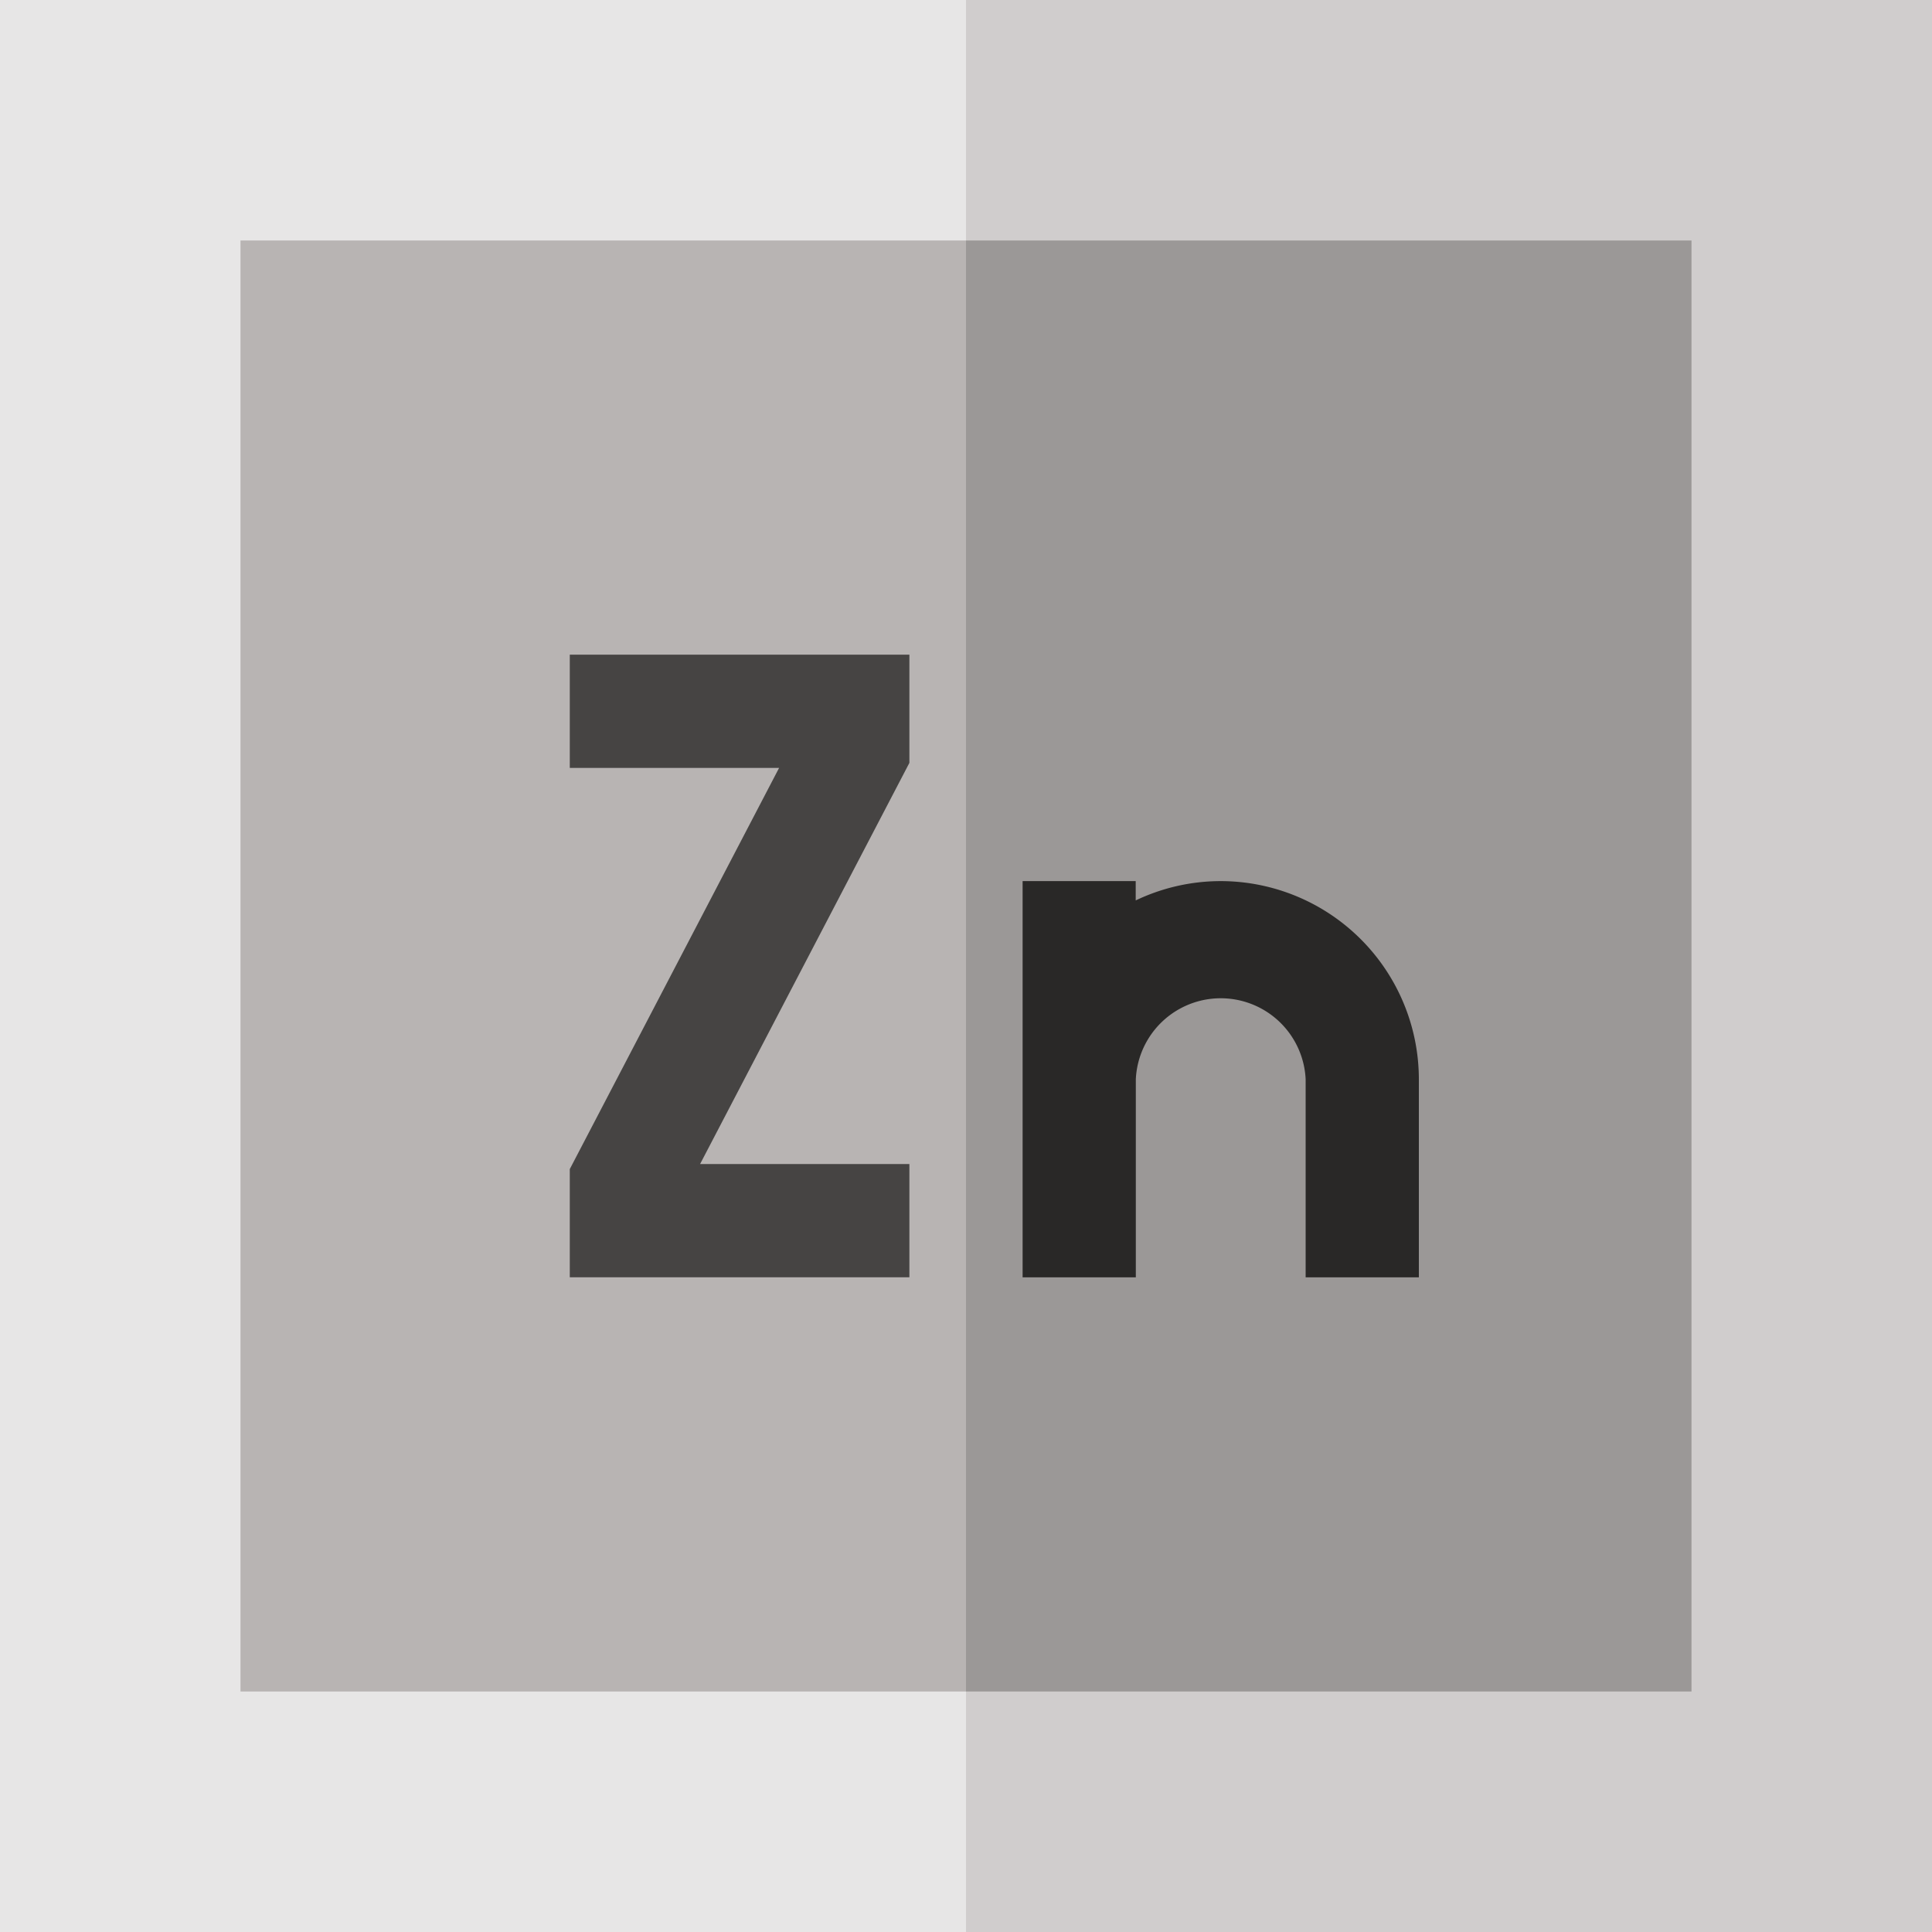 <svg id="zinc" xmlns="http://www.w3.org/2000/svg" width="50" height="50" viewBox="0 0 50 50">
  <path id="Path_8400" data-name="Path 8400" d="M213.324,0h-25L181,25l7.324,25h25Z" transform="translate(-163.324)" fill="#d0cdcd"/>
  <path id="Path_8401" data-name="Path 8401" d="M0,0H25V50H0Z" fill="#e7e6e6"/>
  <path id="Path_8402" data-name="Path 8402" d="M220.635,63.734H201.859L196,82.51l5.859,18.776h18.776Z" transform="translate(-176.859 -57.51)" fill="#9b9897"/>
  <path id="Path_8403" data-name="Path 8403" d="M63.734,63.734H82.51v37.552H63.734Z" transform="translate(-57.51 -57.51)" fill="#b8b4b3"/>
  <path id="Path_8404" data-name="Path 8404" d="M159.789,189.613H151v-2.8l5.417-10.383H151V173.5h8.789v2.8l-5.417,10.383h5.417Z" transform="translate(-136.254 -156.557)" fill="#464443"/>
  <path id="Path_8405" data-name="Path 8405" d="M276.127,233.5a5.1,5.1,0,0,0-2.2.5v-.5H271v10.254h2.93v-5.127a2.2,2.2,0,0,1,4.395,0v5.127h2.93v-5.127A5.133,5.133,0,0,0,276.127,233.5Z" transform="translate(-244.535 -210.697)" fill="#292827"/>
</svg>
